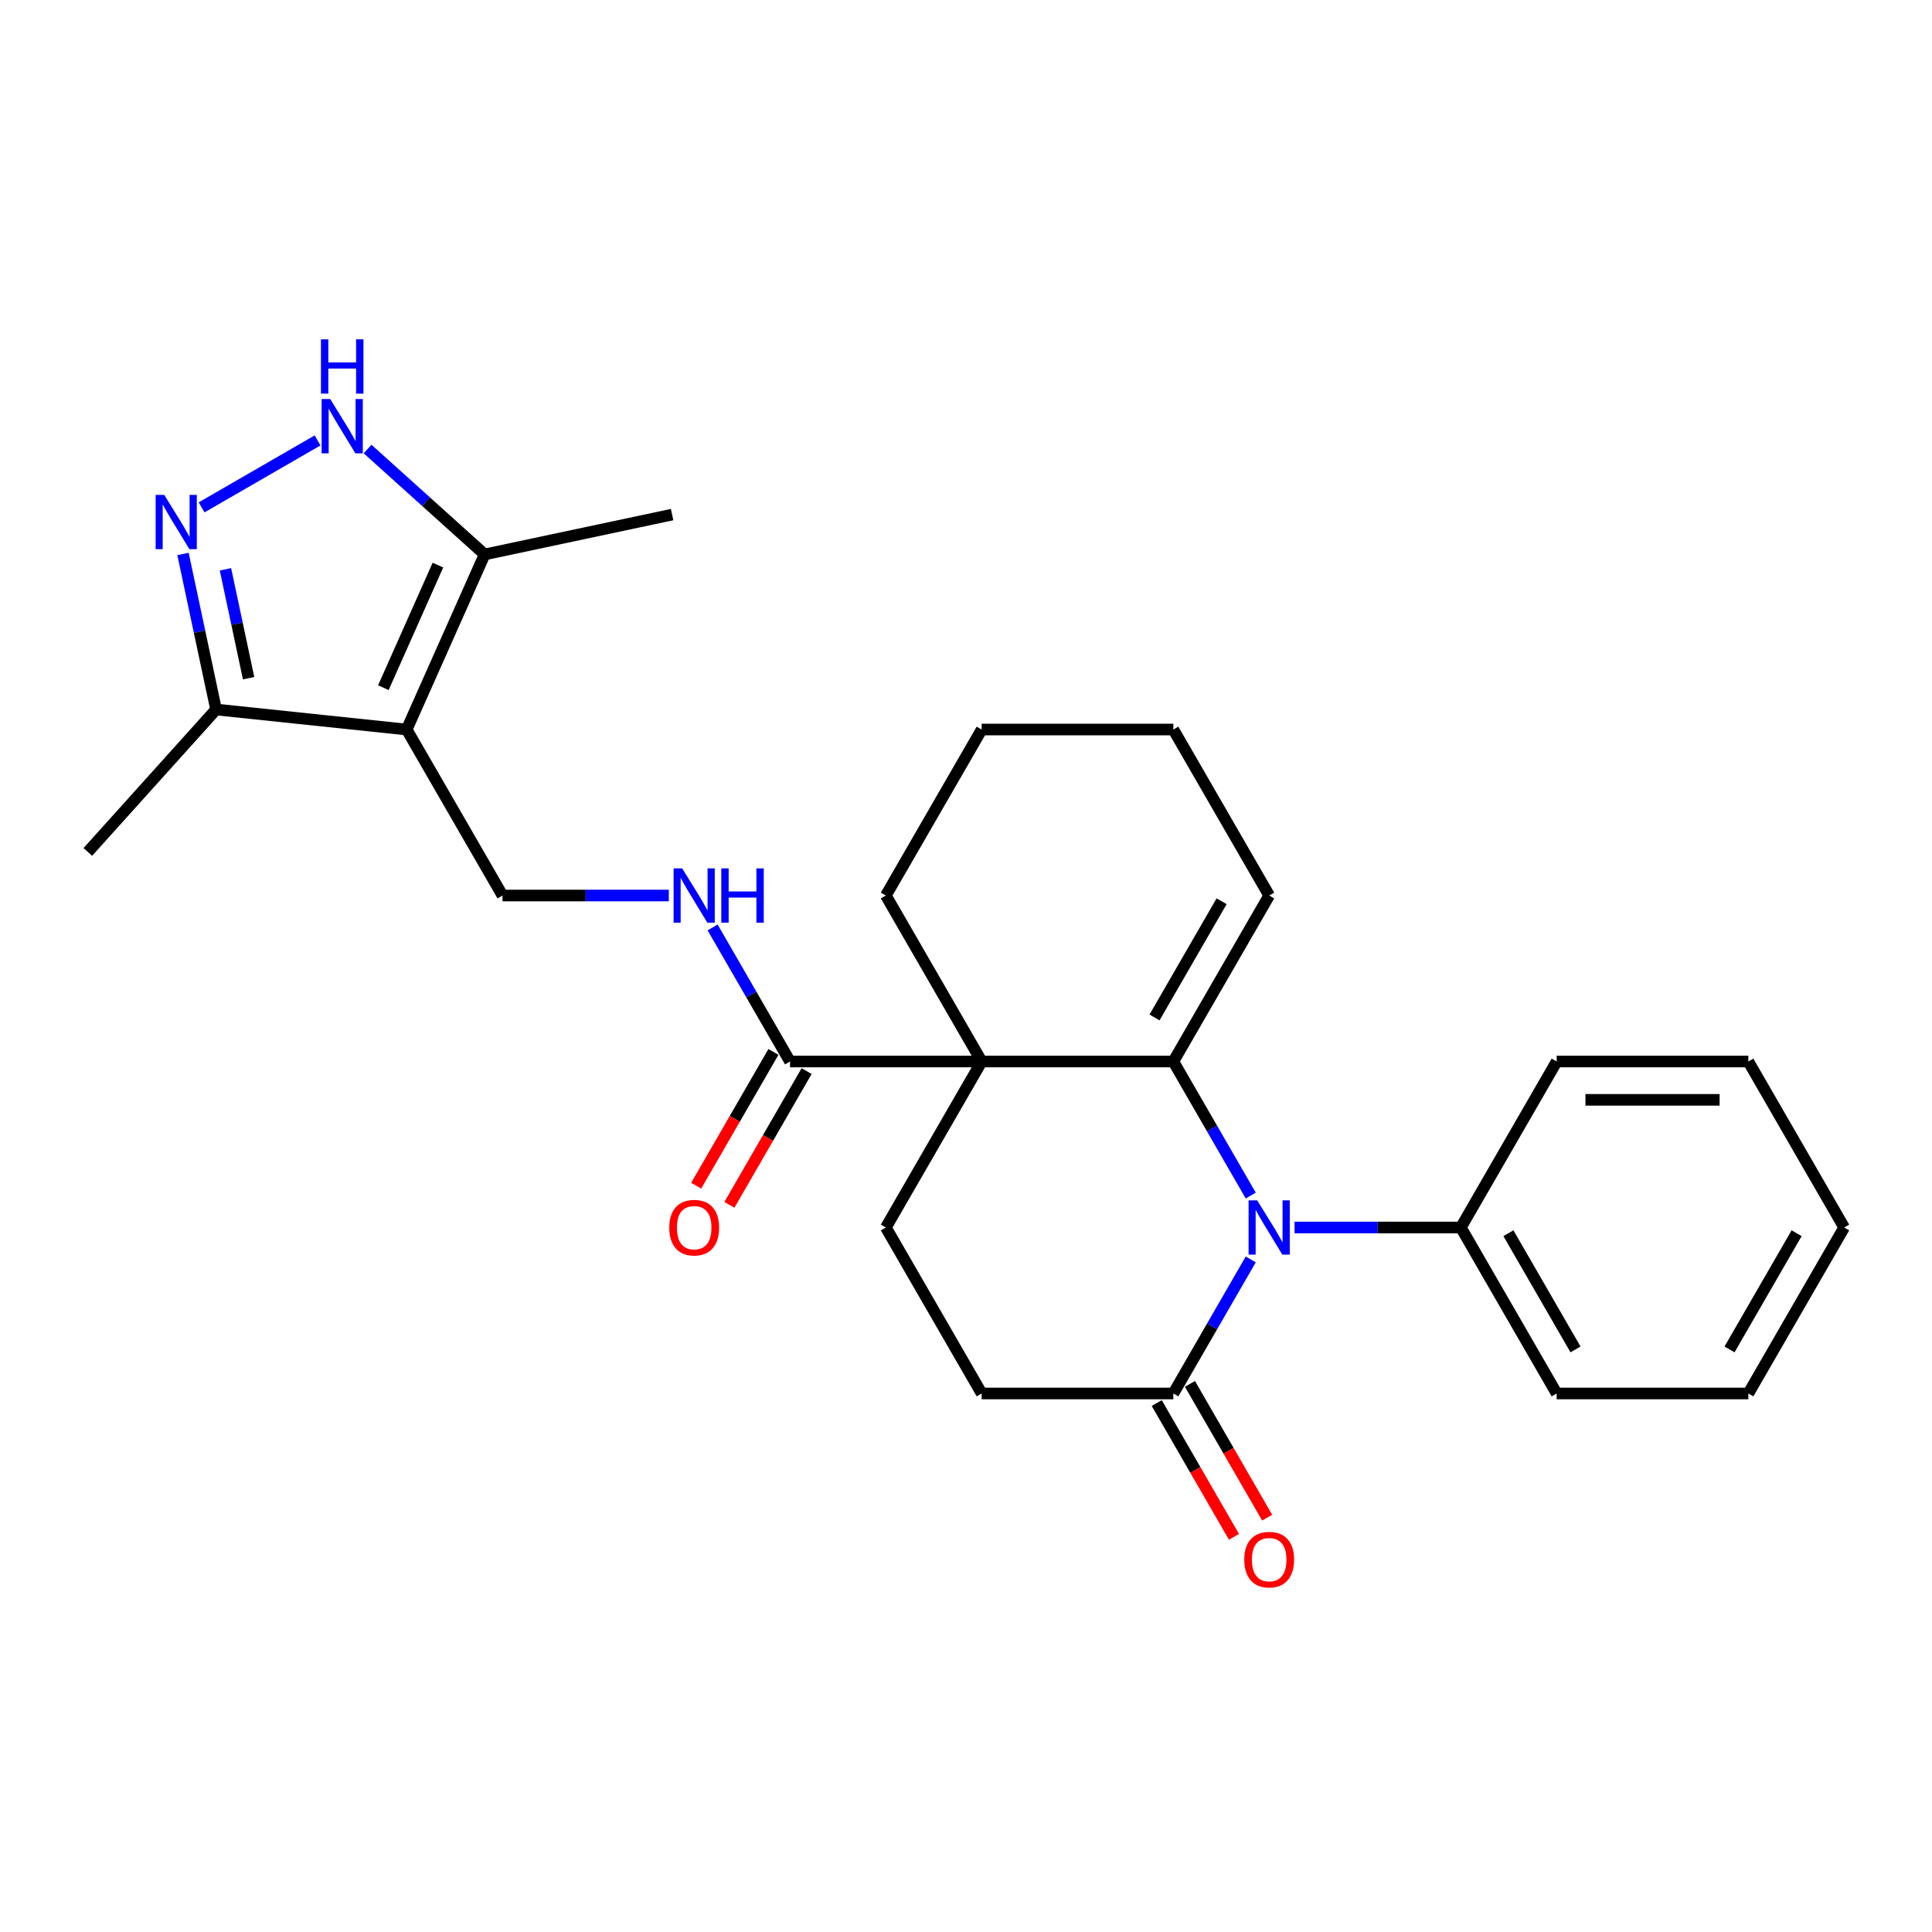 <?xml version='1.0' encoding='iso-8859-1'?>
<svg version='1.1' baseProfile='full'
              xmlns='http://www.w3.org/2000/svg'
                      xmlns:rdkit='http://www.rdkit.org/xml'
                      xmlns:xlink='http://www.w3.org/1999/xlink'
                  xml:space='preserve'
width='1000px' height='1000px' viewBox='0 0 1000 1000'>
<!-- END OF HEADER -->
<rect style='opacity:1.0;fill:#FFFFFF;stroke:none' width='1000' height='1000' x='0' y='0'> </rect>
<path class='bond-0' d='M 607.324,549.435 L 508.118,549.435' style='fill:none;fill-rule:evenodd;stroke:#000000;stroke-width:6px;stroke-linecap:butt;stroke-linejoin:miter;stroke-opacity:1' />
<path class='bond-1' d='M 607.324,549.435 L 627.354,584.129' style='fill:none;fill-rule:evenodd;stroke:#000000;stroke-width:6px;stroke-linecap:butt;stroke-linejoin:miter;stroke-opacity:1' />
<path class='bond-1' d='M 627.354,584.129 L 647.385,618.823' style='fill:none;fill-rule:evenodd;stroke:#0000FF;stroke-width:6px;stroke-linecap:butt;stroke-linejoin:miter;stroke-opacity:1' />
<path class='bond-12' d='M 607.324,549.435 L 656.927,463.52' style='fill:none;fill-rule:evenodd;stroke:#000000;stroke-width:6px;stroke-linecap:butt;stroke-linejoin:miter;stroke-opacity:1' />
<path class='bond-12' d='M 597.581,526.627 L 632.303,466.487' style='fill:none;fill-rule:evenodd;stroke:#000000;stroke-width:6px;stroke-linecap:butt;stroke-linejoin:miter;stroke-opacity:1' />
<path class='bond-5' d='M 508.118,549.435 L 408.911,549.435' style='fill:none;fill-rule:evenodd;stroke:#000000;stroke-width:6px;stroke-linecap:butt;stroke-linejoin:miter;stroke-opacity:1' />
<path class='bond-10' d='M 508.118,549.435 L 458.515,635.35' style='fill:none;fill-rule:evenodd;stroke:#000000;stroke-width:6px;stroke-linecap:butt;stroke-linejoin:miter;stroke-opacity:1' />
<path class='bond-17' d='M 508.118,549.435 L 458.515,463.52' style='fill:none;fill-rule:evenodd;stroke:#000000;stroke-width:6px;stroke-linecap:butt;stroke-linejoin:miter;stroke-opacity:1' />
<path class='bond-6' d='M 647.385,651.878 L 627.354,686.572' style='fill:none;fill-rule:evenodd;stroke:#0000FF;stroke-width:6px;stroke-linecap:butt;stroke-linejoin:miter;stroke-opacity:1' />
<path class='bond-6' d='M 627.354,686.572 L 607.324,721.265' style='fill:none;fill-rule:evenodd;stroke:#000000;stroke-width:6px;stroke-linecap:butt;stroke-linejoin:miter;stroke-opacity:1' />
<path class='bond-13' d='M 670.062,635.35 L 713.097,635.35' style='fill:none;fill-rule:evenodd;stroke:#0000FF;stroke-width:6px;stroke-linecap:butt;stroke-linejoin:miter;stroke-opacity:1' />
<path class='bond-13' d='M 713.097,635.35 L 756.133,635.35' style='fill:none;fill-rule:evenodd;stroke:#000000;stroke-width:6px;stroke-linecap:butt;stroke-linejoin:miter;stroke-opacity:1' />
<path class='bond-2' d='M 210.499,377.605 L 260.102,463.52' style='fill:none;fill-rule:evenodd;stroke:#000000;stroke-width:6px;stroke-linecap:butt;stroke-linejoin:miter;stroke-opacity:1' />
<path class='bond-7' d='M 210.499,377.605 L 250.85,286.976' style='fill:none;fill-rule:evenodd;stroke:#000000;stroke-width:6px;stroke-linecap:butt;stroke-linejoin:miter;stroke-opacity:1' />
<path class='bond-7' d='M 198.426,355.941 L 226.671,292.5' style='fill:none;fill-rule:evenodd;stroke:#000000;stroke-width:6px;stroke-linecap:butt;stroke-linejoin:miter;stroke-opacity:1' />
<path class='bond-8' d='M 210.499,377.605 L 111.836,367.235' style='fill:none;fill-rule:evenodd;stroke:#000000;stroke-width:6px;stroke-linecap:butt;stroke-linejoin:miter;stroke-opacity:1' />
<path class='bond-3' d='M 94.723,286.725 L 103.28,326.98' style='fill:none;fill-rule:evenodd;stroke:#0000FF;stroke-width:6px;stroke-linecap:butt;stroke-linejoin:miter;stroke-opacity:1' />
<path class='bond-3' d='M 103.28,326.98 L 111.836,367.235' style='fill:none;fill-rule:evenodd;stroke:#000000;stroke-width:6px;stroke-linecap:butt;stroke-linejoin:miter;stroke-opacity:1' />
<path class='bond-3' d='M 116.698,294.676 L 122.688,322.855' style='fill:none;fill-rule:evenodd;stroke:#0000FF;stroke-width:6px;stroke-linecap:butt;stroke-linejoin:miter;stroke-opacity:1' />
<path class='bond-3' d='M 122.688,322.855 L 128.677,351.034' style='fill:none;fill-rule:evenodd;stroke:#000000;stroke-width:6px;stroke-linecap:butt;stroke-linejoin:miter;stroke-opacity:1' />
<path class='bond-30' d='M 104.345,262.614 L 164.37,227.959' style='fill:none;fill-rule:evenodd;stroke:#0000FF;stroke-width:6px;stroke-linecap:butt;stroke-linejoin:miter;stroke-opacity:1' />
<path class='bond-4' d='M 190.26,232.421 L 220.555,259.698' style='fill:none;fill-rule:evenodd;stroke:#0000FF;stroke-width:6px;stroke-linecap:butt;stroke-linejoin:miter;stroke-opacity:1' />
<path class='bond-4' d='M 220.555,259.698 L 250.85,286.976' style='fill:none;fill-rule:evenodd;stroke:#000000;stroke-width:6px;stroke-linecap:butt;stroke-linejoin:miter;stroke-opacity:1' />
<path class='bond-11' d='M 408.911,549.435 L 388.881,514.742' style='fill:none;fill-rule:evenodd;stroke:#000000;stroke-width:6px;stroke-linecap:butt;stroke-linejoin:miter;stroke-opacity:1' />
<path class='bond-11' d='M 388.881,514.742 L 368.851,480.048' style='fill:none;fill-rule:evenodd;stroke:#0000FF;stroke-width:6px;stroke-linecap:butt;stroke-linejoin:miter;stroke-opacity:1' />
<path class='bond-16' d='M 400.32,544.475 L 380.335,579.089' style='fill:none;fill-rule:evenodd;stroke:#000000;stroke-width:6px;stroke-linecap:butt;stroke-linejoin:miter;stroke-opacity:1' />
<path class='bond-16' d='M 380.335,579.089 L 360.351,613.704' style='fill:none;fill-rule:evenodd;stroke:#FF0000;stroke-width:6px;stroke-linecap:butt;stroke-linejoin:miter;stroke-opacity:1' />
<path class='bond-16' d='M 417.503,554.396 L 397.518,589.01' style='fill:none;fill-rule:evenodd;stroke:#000000;stroke-width:6px;stroke-linecap:butt;stroke-linejoin:miter;stroke-opacity:1' />
<path class='bond-16' d='M 397.518,589.01 L 377.534,623.624' style='fill:none;fill-rule:evenodd;stroke:#FF0000;stroke-width:6px;stroke-linecap:butt;stroke-linejoin:miter;stroke-opacity:1' />
<path class='bond-14' d='M 607.324,721.265 L 508.118,721.265' style='fill:none;fill-rule:evenodd;stroke:#000000;stroke-width:6px;stroke-linecap:butt;stroke-linejoin:miter;stroke-opacity:1' />
<path class='bond-15' d='M 598.732,726.226 L 618.717,760.84' style='fill:none;fill-rule:evenodd;stroke:#000000;stroke-width:6px;stroke-linecap:butt;stroke-linejoin:miter;stroke-opacity:1' />
<path class='bond-15' d='M 618.717,760.84 L 638.701,795.454' style='fill:none;fill-rule:evenodd;stroke:#FF0000;stroke-width:6px;stroke-linecap:butt;stroke-linejoin:miter;stroke-opacity:1' />
<path class='bond-15' d='M 615.915,716.305 L 635.9,750.919' style='fill:none;fill-rule:evenodd;stroke:#000000;stroke-width:6px;stroke-linecap:butt;stroke-linejoin:miter;stroke-opacity:1' />
<path class='bond-15' d='M 635.9,750.919 L 655.884,785.534' style='fill:none;fill-rule:evenodd;stroke:#FF0000;stroke-width:6px;stroke-linecap:butt;stroke-linejoin:miter;stroke-opacity:1' />
<path class='bond-18' d='M 250.85,286.976 L 347.888,266.35' style='fill:none;fill-rule:evenodd;stroke:#000000;stroke-width:6px;stroke-linecap:butt;stroke-linejoin:miter;stroke-opacity:1' />
<path class='bond-19' d='M 111.836,367.235 L 45.455,440.96' style='fill:none;fill-rule:evenodd;stroke:#000000;stroke-width:6px;stroke-linecap:butt;stroke-linejoin:miter;stroke-opacity:1' />
<path class='bond-9' d='M 260.102,463.52 L 303.138,463.52' style='fill:none;fill-rule:evenodd;stroke:#000000;stroke-width:6px;stroke-linecap:butt;stroke-linejoin:miter;stroke-opacity:1' />
<path class='bond-9' d='M 303.138,463.52 L 346.174,463.52' style='fill:none;fill-rule:evenodd;stroke:#0000FF;stroke-width:6px;stroke-linecap:butt;stroke-linejoin:miter;stroke-opacity:1' />
<path class='bond-28' d='M 458.515,635.35 L 508.118,721.265' style='fill:none;fill-rule:evenodd;stroke:#000000;stroke-width:6px;stroke-linecap:butt;stroke-linejoin:miter;stroke-opacity:1' />
<path class='bond-20' d='M 656.927,463.52 L 607.324,377.605' style='fill:none;fill-rule:evenodd;stroke:#000000;stroke-width:6px;stroke-linecap:butt;stroke-linejoin:miter;stroke-opacity:1' />
<path class='bond-21' d='M 756.133,635.35 L 805.736,721.265' style='fill:none;fill-rule:evenodd;stroke:#000000;stroke-width:6px;stroke-linecap:butt;stroke-linejoin:miter;stroke-opacity:1' />
<path class='bond-21' d='M 780.757,638.317 L 815.479,698.458' style='fill:none;fill-rule:evenodd;stroke:#000000;stroke-width:6px;stroke-linecap:butt;stroke-linejoin:miter;stroke-opacity:1' />
<path class='bond-22' d='M 756.133,635.35 L 805.736,549.435' style='fill:none;fill-rule:evenodd;stroke:#000000;stroke-width:6px;stroke-linecap:butt;stroke-linejoin:miter;stroke-opacity:1' />
<path class='bond-27' d='M 458.515,463.52 L 508.118,377.605' style='fill:none;fill-rule:evenodd;stroke:#000000;stroke-width:6px;stroke-linecap:butt;stroke-linejoin:miter;stroke-opacity:1' />
<path class='bond-23' d='M 607.324,377.605 L 508.118,377.605' style='fill:none;fill-rule:evenodd;stroke:#000000;stroke-width:6px;stroke-linecap:butt;stroke-linejoin:miter;stroke-opacity:1' />
<path class='bond-25' d='M 805.736,721.265 L 904.942,721.265' style='fill:none;fill-rule:evenodd;stroke:#000000;stroke-width:6px;stroke-linecap:butt;stroke-linejoin:miter;stroke-opacity:1' />
<path class='bond-24' d='M 805.736,549.435 L 904.942,549.435' style='fill:none;fill-rule:evenodd;stroke:#000000;stroke-width:6px;stroke-linecap:butt;stroke-linejoin:miter;stroke-opacity:1' />
<path class='bond-24' d='M 820.617,569.277 L 890.061,569.277' style='fill:none;fill-rule:evenodd;stroke:#000000;stroke-width:6px;stroke-linecap:butt;stroke-linejoin:miter;stroke-opacity:1' />
<path class='bond-26' d='M 904.942,549.435 L 954.545,635.35' style='fill:none;fill-rule:evenodd;stroke:#000000;stroke-width:6px;stroke-linecap:butt;stroke-linejoin:miter;stroke-opacity:1' />
<path class='bond-29' d='M 904.942,721.265 L 954.545,635.35' style='fill:none;fill-rule:evenodd;stroke:#000000;stroke-width:6px;stroke-linecap:butt;stroke-linejoin:miter;stroke-opacity:1' />
<path class='bond-29' d='M 895.2,698.458 L 929.922,638.317' style='fill:none;fill-rule:evenodd;stroke:#000000;stroke-width:6px;stroke-linecap:butt;stroke-linejoin:miter;stroke-opacity:1' />
<path  class='atom-2' d='M 650.717 621.303
L 659.923 636.184
Q 660.836 637.652, 662.304 640.311
Q 663.772 642.969, 663.852 643.128
L 663.852 621.303
L 667.582 621.303
L 667.582 649.398
L 663.732 649.398
L 653.852 633.128
Q 652.701 631.223, 651.471 629.041
Q 650.28 626.858, 649.923 626.184
L 649.923 649.398
L 646.272 649.398
L 646.272 621.303
L 650.717 621.303
' fill='#0000FF'/>
<path  class='atom-4' d='M 85 256.149
L 94.206 271.03
Q 95.119 272.499, 96.587 275.157
Q 98.055 277.816, 98.135 277.975
L 98.135 256.149
L 101.865 256.149
L 101.865 284.245
L 98.016 284.245
L 88.135 267.975
Q 86.984 266.07, 85.754 263.888
Q 84.564 261.705, 84.206 261.03
L 84.206 284.245
L 80.556 284.245
L 80.556 256.149
L 85 256.149
' fill='#0000FF'/>
<path  class='atom-5' d='M 170.915 206.546
L 180.121 221.427
Q 181.034 222.896, 182.502 225.554
Q 183.971 228.213, 184.05 228.372
L 184.05 206.546
L 187.78 206.546
L 187.78 234.642
L 183.931 234.642
L 174.05 218.372
Q 172.899 216.467, 171.669 214.284
Q 170.479 212.102, 170.121 211.427
L 170.121 234.642
L 166.471 234.642
L 166.471 206.546
L 170.915 206.546
' fill='#0000FF'/>
<path  class='atom-5' d='M 166.133 175.642
L 169.943 175.642
L 169.943 187.586
L 184.308 187.586
L 184.308 175.642
L 188.117 175.642
L 188.117 203.737
L 184.308 203.737
L 184.308 190.761
L 169.943 190.761
L 169.943 203.737
L 166.133 203.737
L 166.133 175.642
' fill='#0000FF'/>
<path  class='atom-12' d='M 353.098 449.473
L 362.304 464.354
Q 363.217 465.822, 364.685 468.481
Q 366.154 471.139, 366.233 471.298
L 366.233 449.473
L 369.963 449.473
L 369.963 477.568
L 366.114 477.568
L 356.233 461.298
Q 355.082 459.393, 353.852 457.211
Q 352.662 455.028, 352.304 454.354
L 352.304 477.568
L 348.654 477.568
L 348.654 449.473
L 353.098 449.473
' fill='#0000FF'/>
<path  class='atom-12' d='M 373.336 449.473
L 377.146 449.473
L 377.146 461.417
L 391.511 461.417
L 391.511 449.473
L 395.32 449.473
L 395.32 477.568
L 391.511 477.568
L 391.511 464.592
L 377.146 464.592
L 377.146 477.568
L 373.336 477.568
L 373.336 449.473
' fill='#0000FF'/>
<path  class='atom-16' d='M 644.03 807.26
Q 644.03 800.514, 647.363 796.744
Q 650.697 792.974, 656.927 792.974
Q 663.157 792.974, 666.49 796.744
Q 669.824 800.514, 669.824 807.26
Q 669.824 814.085, 666.451 817.974
Q 663.078 821.823, 656.927 821.823
Q 650.736 821.823, 647.363 817.974
Q 644.03 814.125, 644.03 807.26
M 656.927 818.649
Q 661.213 818.649, 663.514 815.792
Q 665.855 812.895, 665.855 807.26
Q 665.855 801.744, 663.514 798.966
Q 661.213 796.149, 656.927 796.149
Q 652.641 796.149, 650.3 798.927
Q 647.998 801.704, 647.998 807.26
Q 647.998 812.935, 650.3 815.792
Q 652.641 818.649, 656.927 818.649
' fill='#FF0000'/>
<path  class='atom-17' d='M 346.412 635.43
Q 346.412 628.684, 349.745 624.914
Q 353.078 621.144, 359.308 621.144
Q 365.539 621.144, 368.872 624.914
Q 372.205 628.684, 372.205 635.43
Q 372.205 642.255, 368.832 646.144
Q 365.459 649.993, 359.308 649.993
Q 353.118 649.993, 349.745 646.144
Q 346.412 642.295, 346.412 635.43
M 359.308 646.819
Q 363.594 646.819, 365.896 643.962
Q 368.237 641.065, 368.237 635.43
Q 368.237 629.914, 365.896 627.136
Q 363.594 624.319, 359.308 624.319
Q 355.023 624.319, 352.681 627.096
Q 350.38 629.874, 350.38 635.43
Q 350.38 641.104, 352.681 643.962
Q 355.023 646.819, 359.308 646.819
' fill='#FF0000'/>
</svg>
